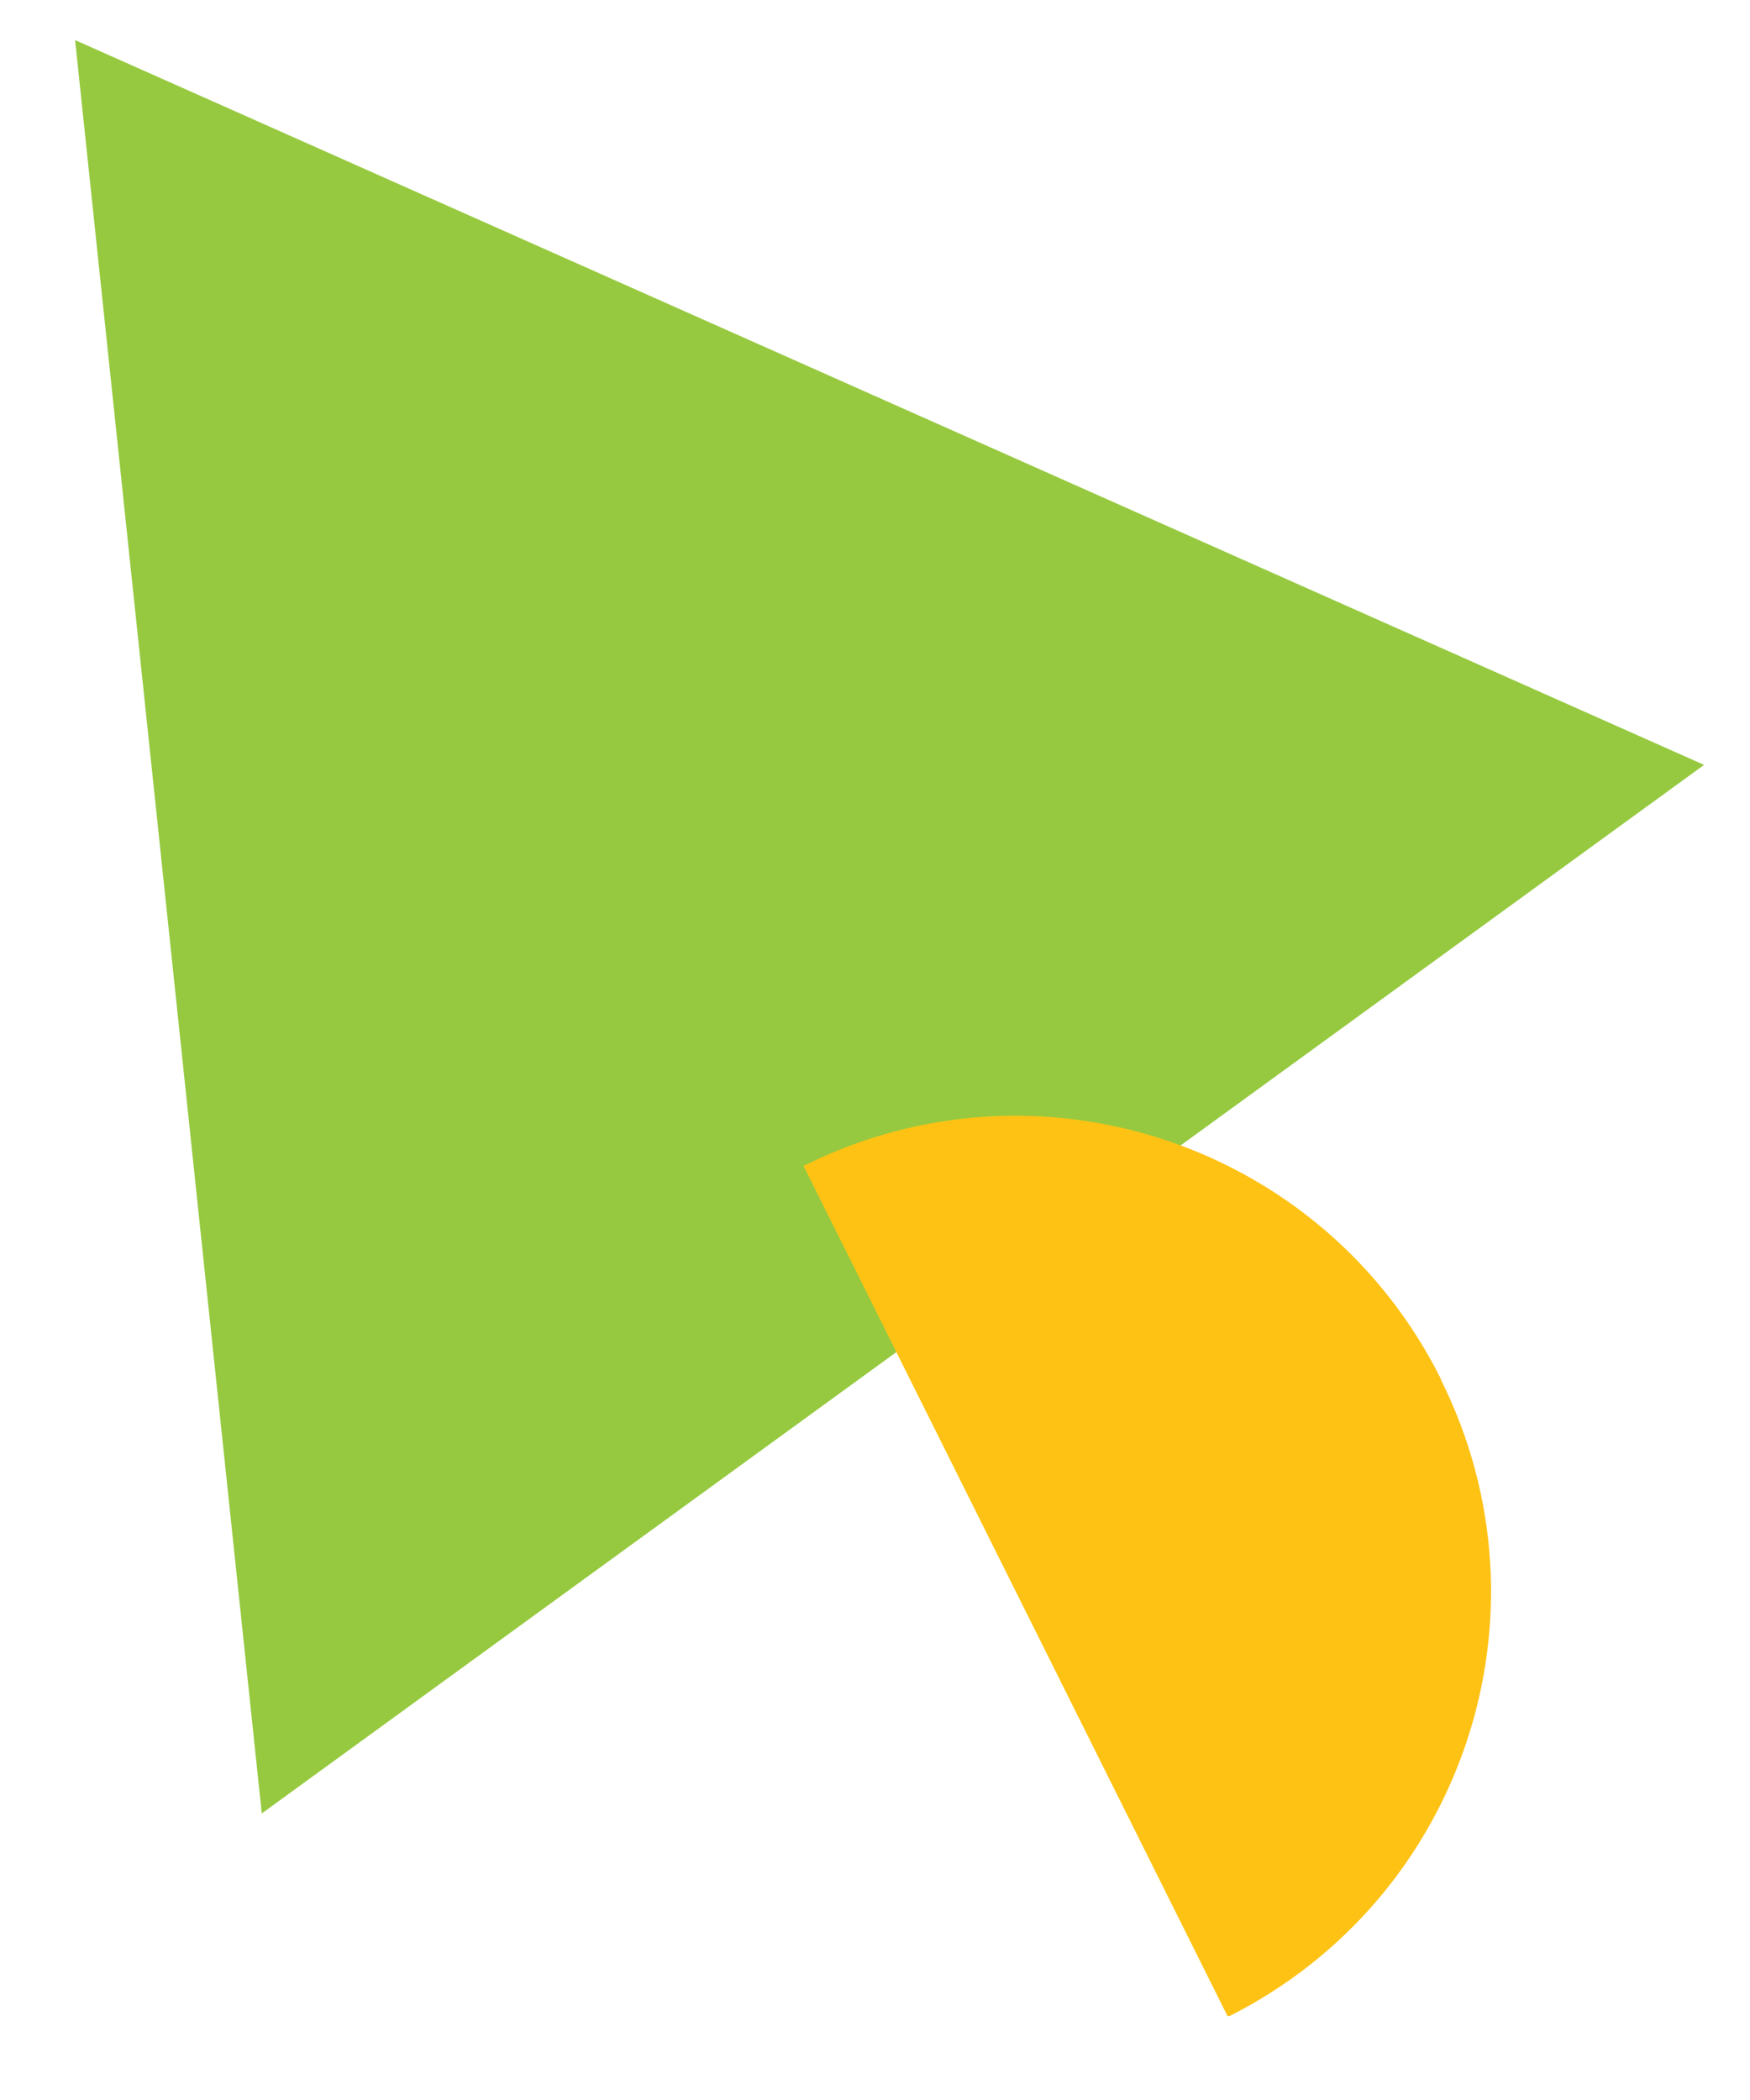<?xml version="1.0" encoding="UTF-8"?>
<svg xmlns="http://www.w3.org/2000/svg" xmlns:xlink="http://www.w3.org/1999/xlink" version="1.1" viewBox="0 0 240 288">
  <defs>
    <style>
      .cls-1 {
        fill: none;
      }

      .cls-2 {
        fill: #fec214;
      }

      .cls-3 {
        fill: #96c93f;
      }

      .cls-4 {
        clip-path: url(#clippath);
      }
    </style>
    <clipPath id="clippath">
      <rect class="cls-1" x="10.3" y="5.5" width="223.4" height="271"/>
    </clipPath>
  </defs>
  <!-- Generator: Adobe Illustrator 28.7.1, SVG Export Plug-In . SVG Version: 1.2.0 Build 142)  -->
  <g>
    <g id="Layer_1">
      <polygon class="cls-3" points="35.9 248.7 233.7 104.9 10.3 5.5 35.9 248.7"/>
      <g class="cls-4">
        <path class="cls-2" d="M197.6,189.1c-16.1-32.2-55.2-45.3-87.4-29.2l58.2,116.7c32.2-16.1,45.3-55.2,29.2-87.4"/>
      </g>
    </g>
  </g>
</svg>